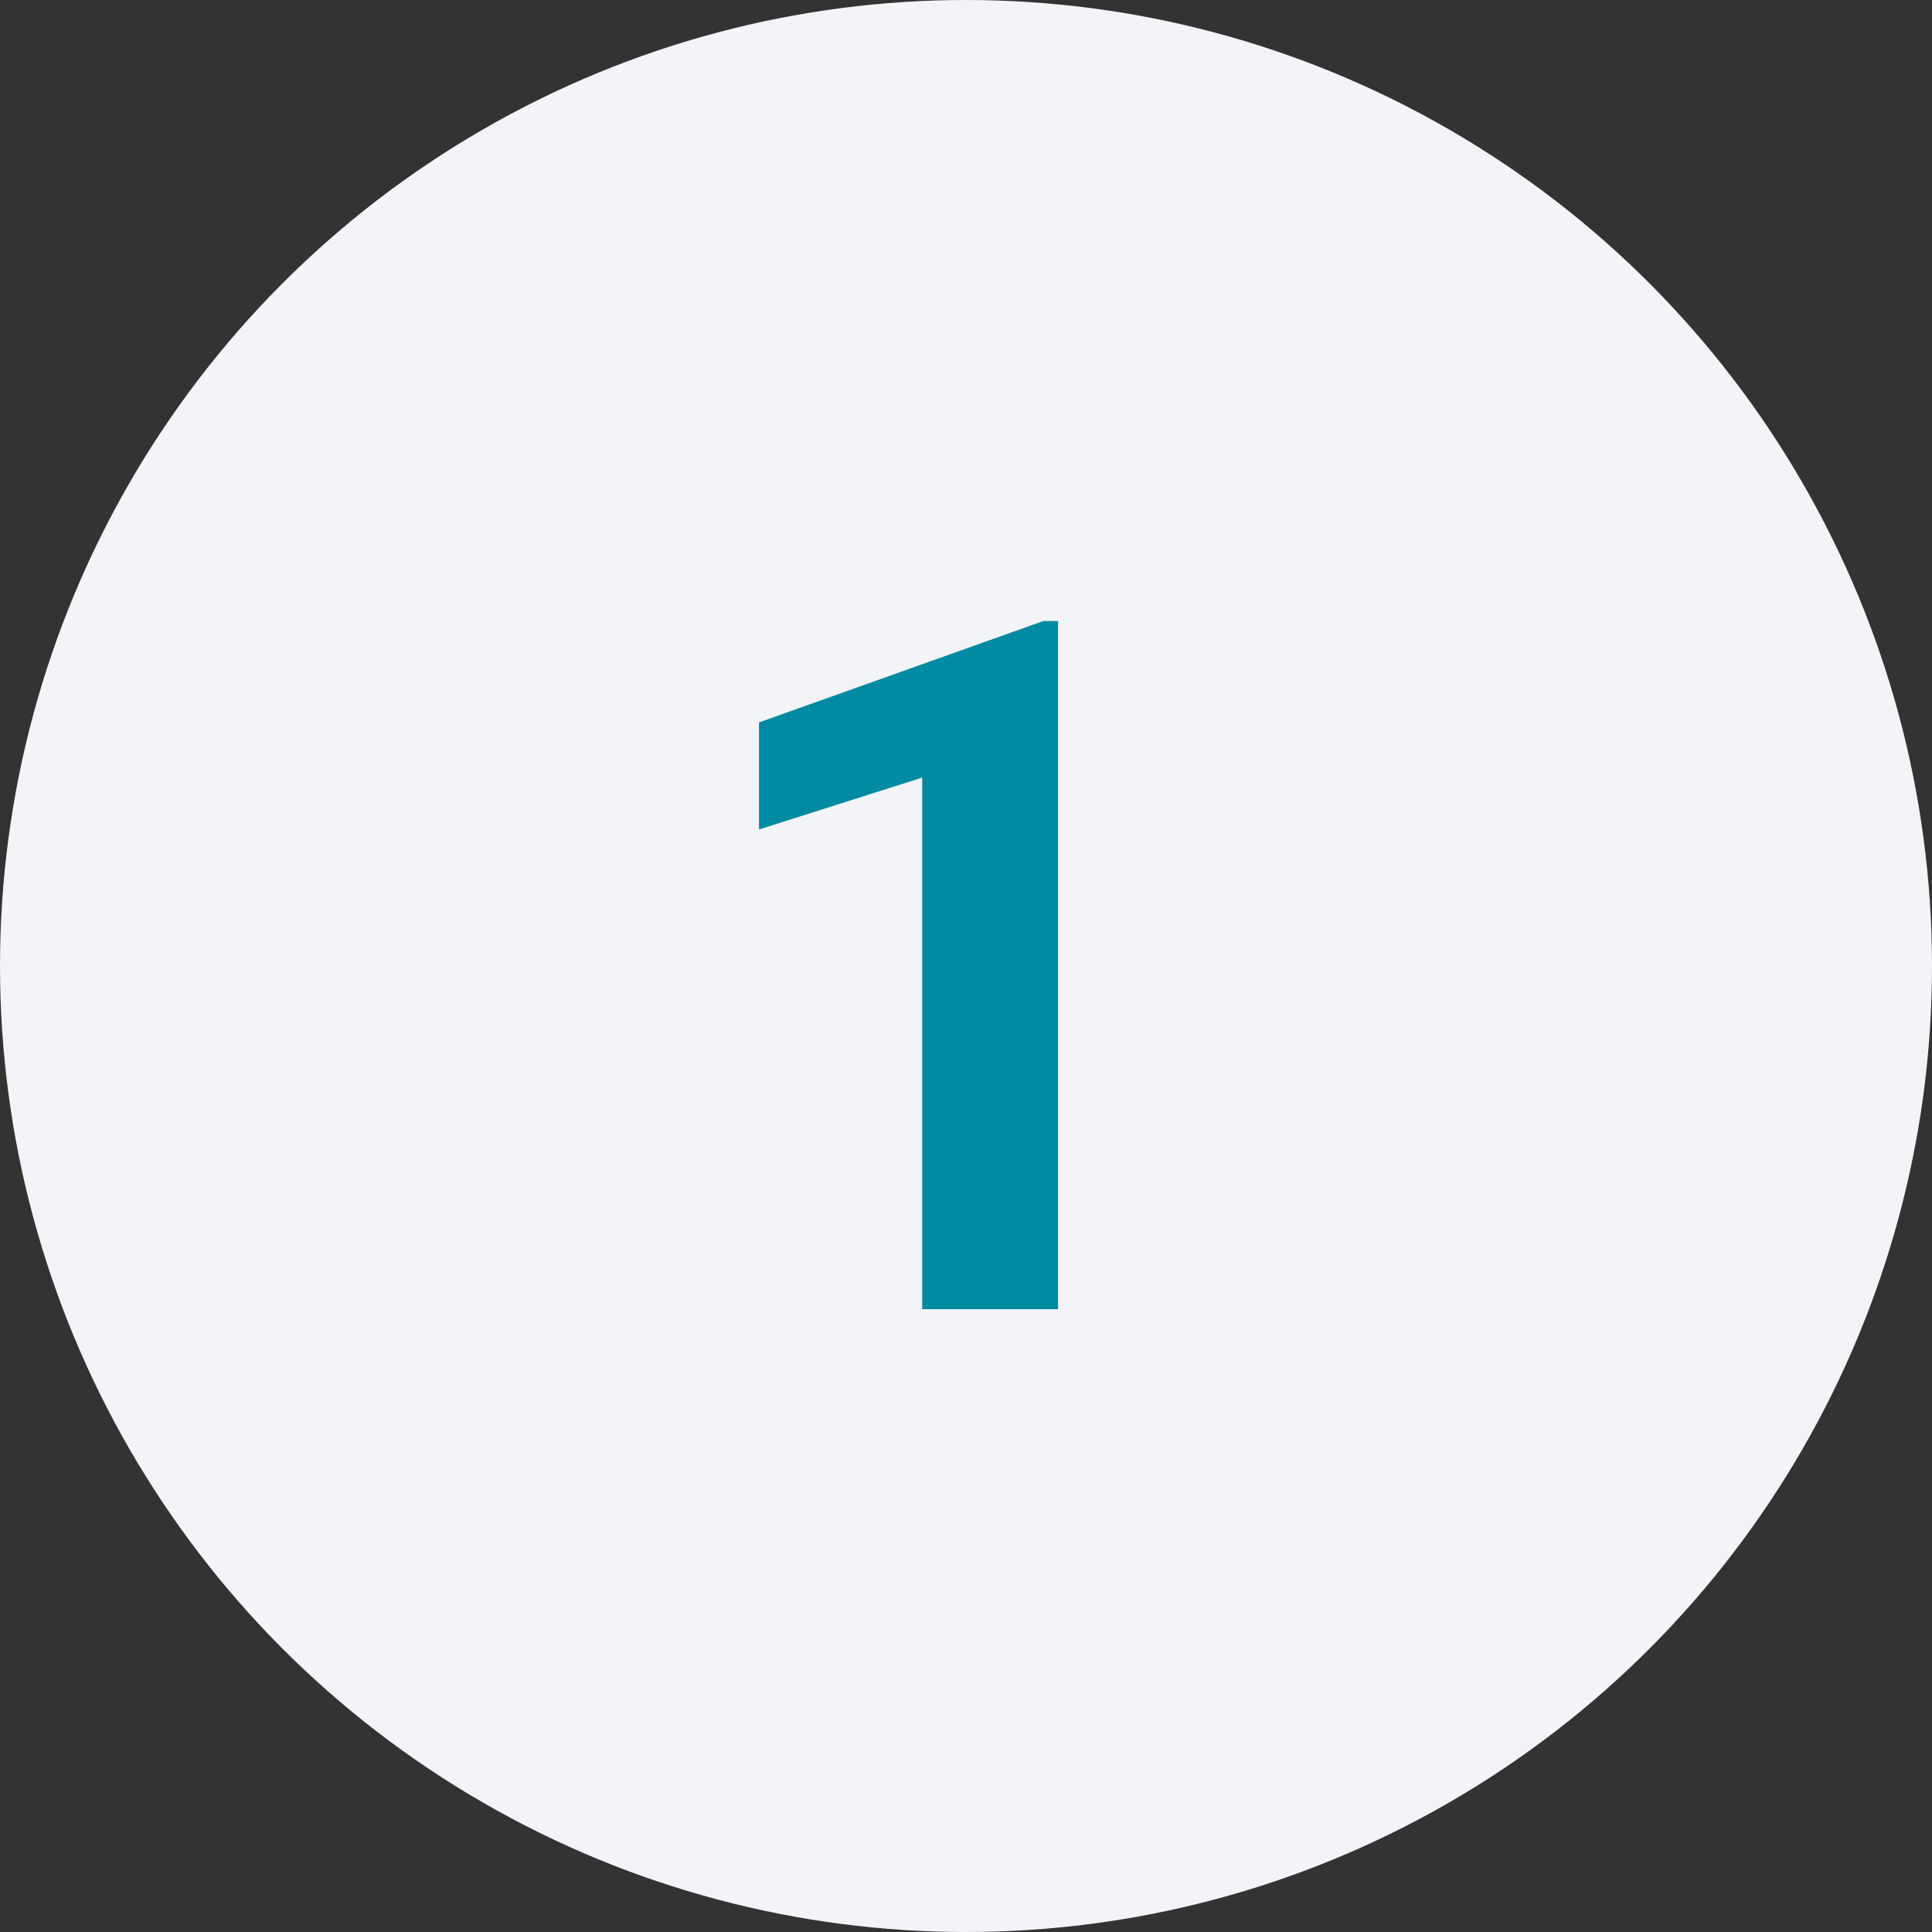 <svg width="56" height="56" viewBox="0 0 56 56" fill="none" xmlns="http://www.w3.org/2000/svg">
<rect x="0" y="0" width="56" height="56" fill="#333333" stroke="none"/>
<circle cx="28" cy="28" r="28" fill="#F3F4F7"/>
<path d="M30.668 18V37.947H26.73V22.539L22 24.043V20.939L30.244 18H30.668Z" fill="#008BA3"/>
</svg>
